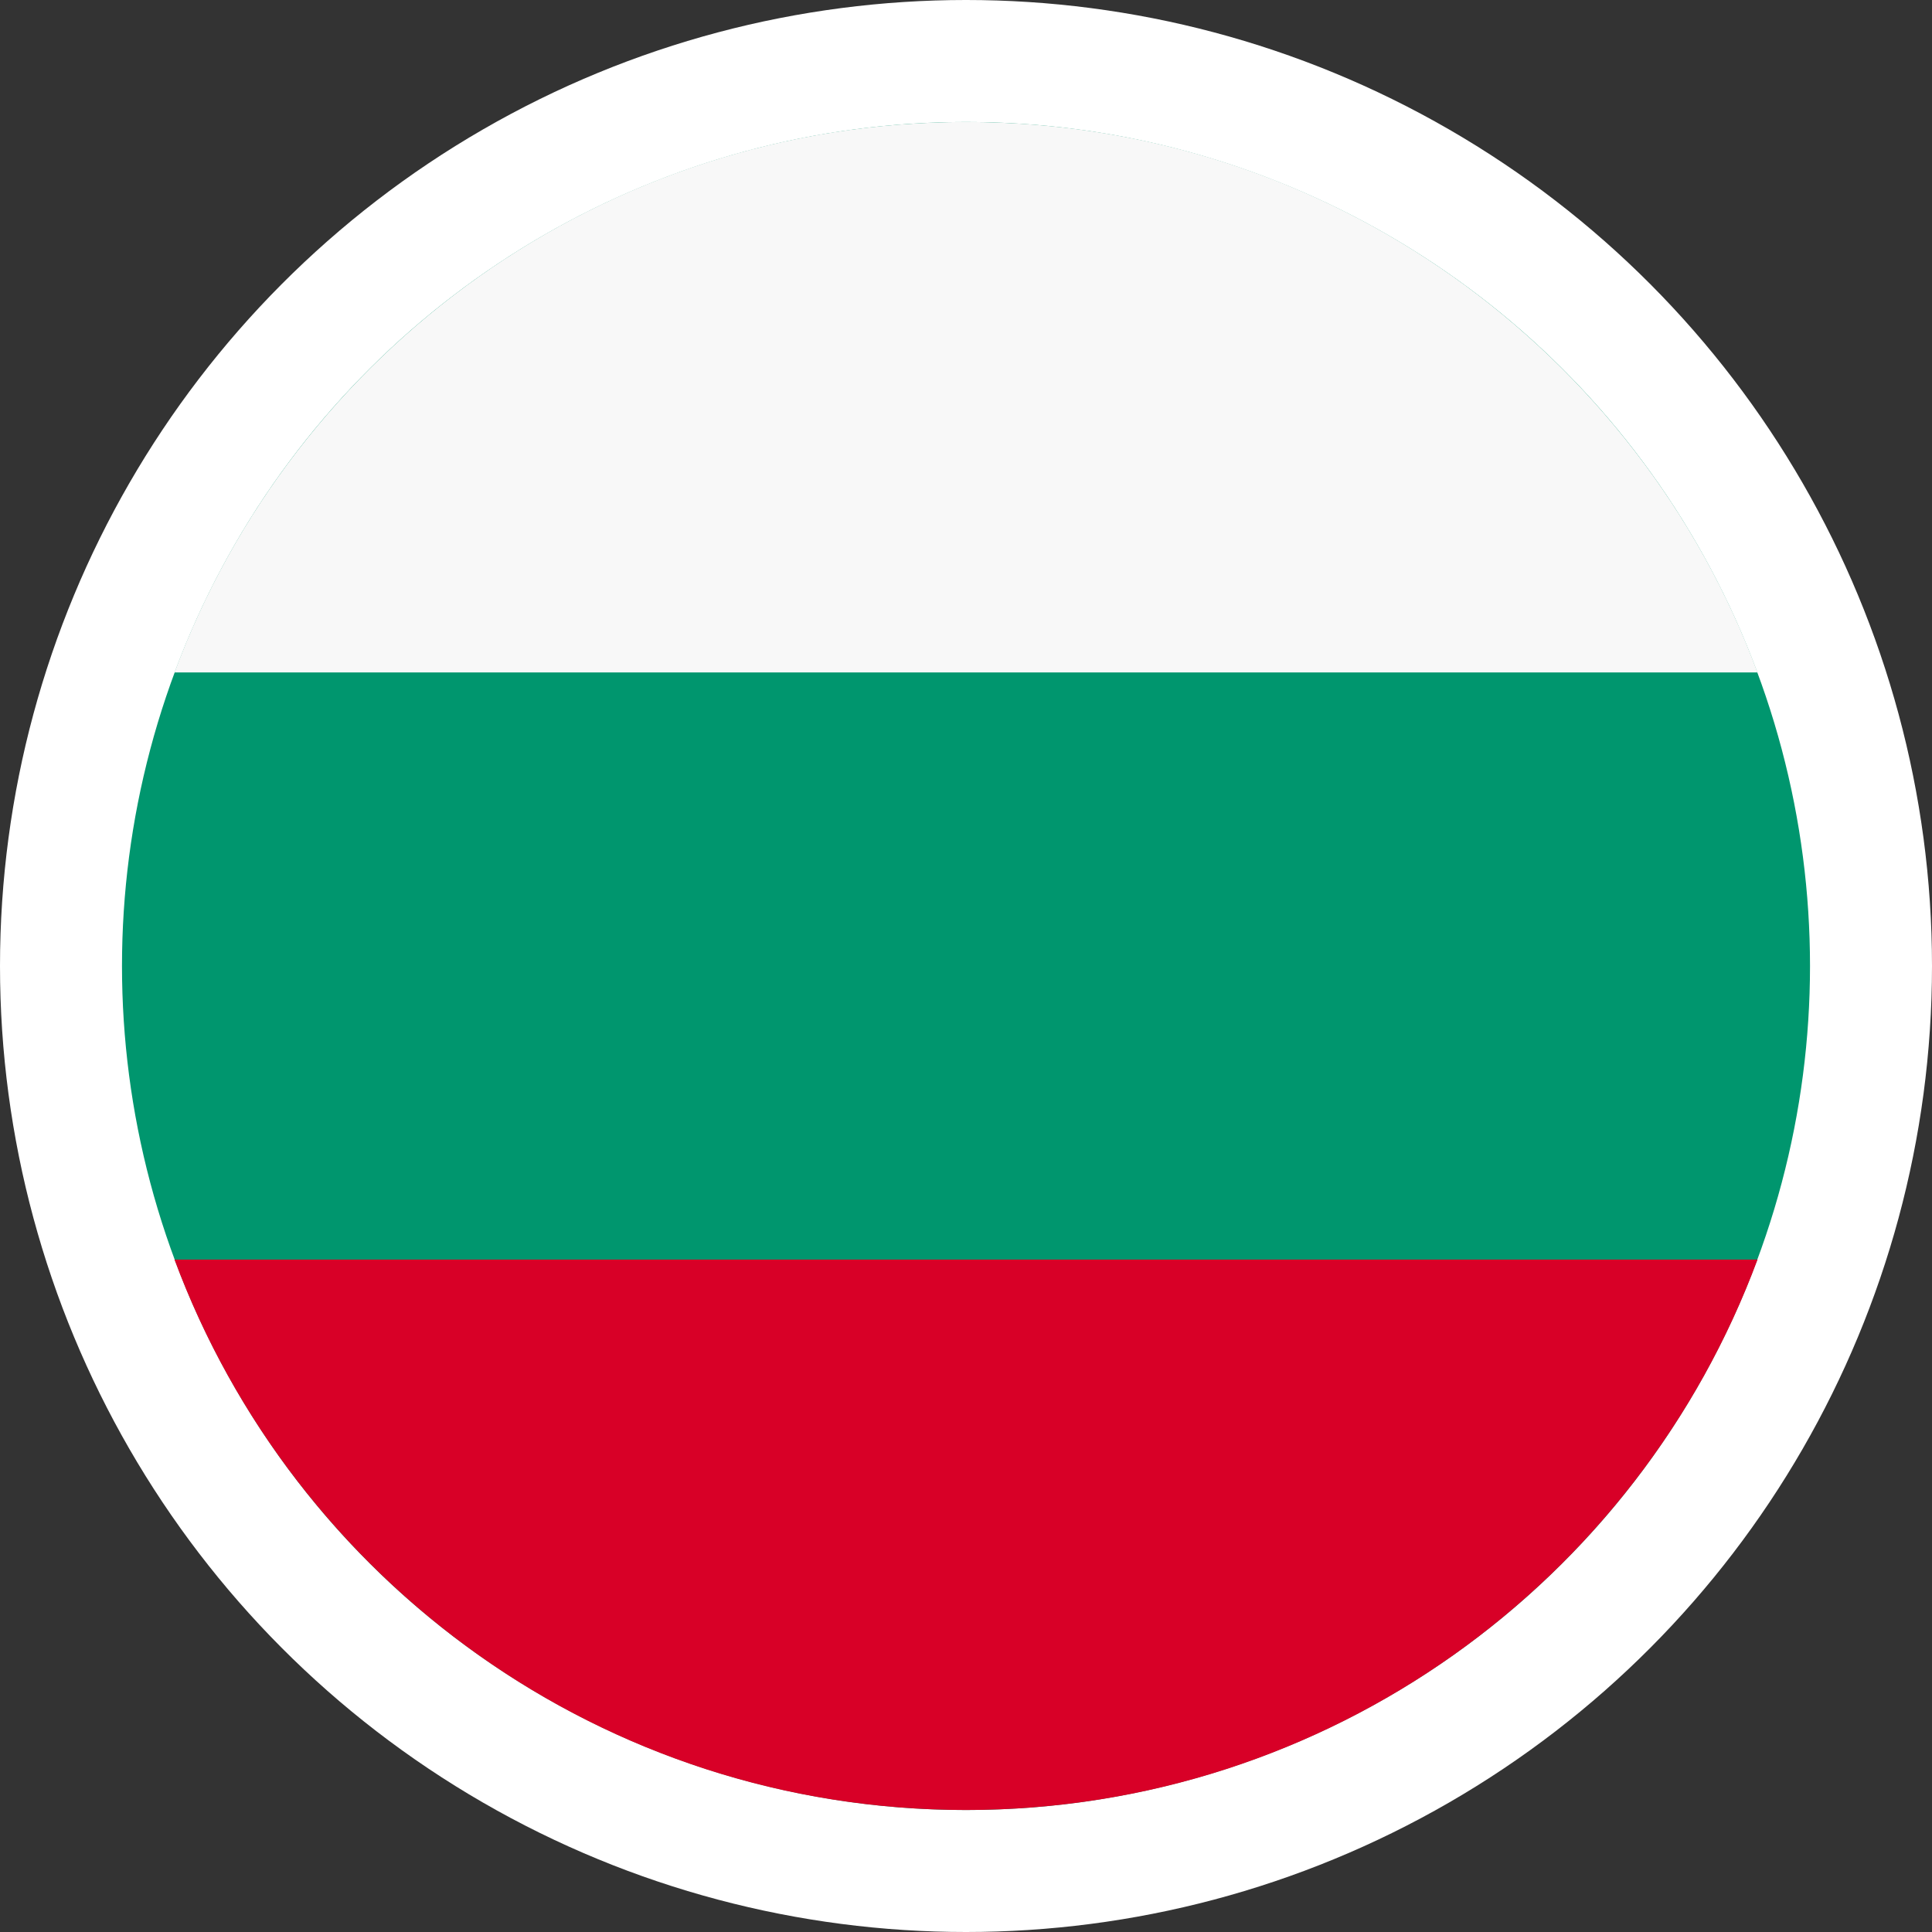 <svg xmlns="http://www.w3.org/2000/svg" viewBox="0 0 586 586">
  <rect x="0" y="0" width="586" height="586" fill="#333333" stroke="none"/>
  <g id="Group_21" data-name="Group 21" transform="translate(-4252 -1161)">
    <circle id="Ellisse_92" data-name="Ellisse 92" cx="293" cy="293" r="293" transform="translate(4252 1161)" fill="#fff"/>
    <g id="italy-svgrepo-com" transform="translate(4801 1198) rotate(90)">
      <circle id="Ellipse_28" data-name="Ellipse 28" cx="256" cy="256" r="256" fill="#00966e"/>
      <path id="Path_56" data-name="Path 56" d="M512,256c0-110.071-69.472-203.906-166.957-240.077V496.078C442.528,459.906,512,366.071,512,256Z" fill="#d80027"/>
      <path id="Path_57" data-name="Path 57" d="M0,256C0,366.071,69.472,459.906,166.957,496.077V15.923C69.472,52.094,0,145.929,0,256Z" fill="#f8f8f8"/>
    </g>
  </g>
</svg>
